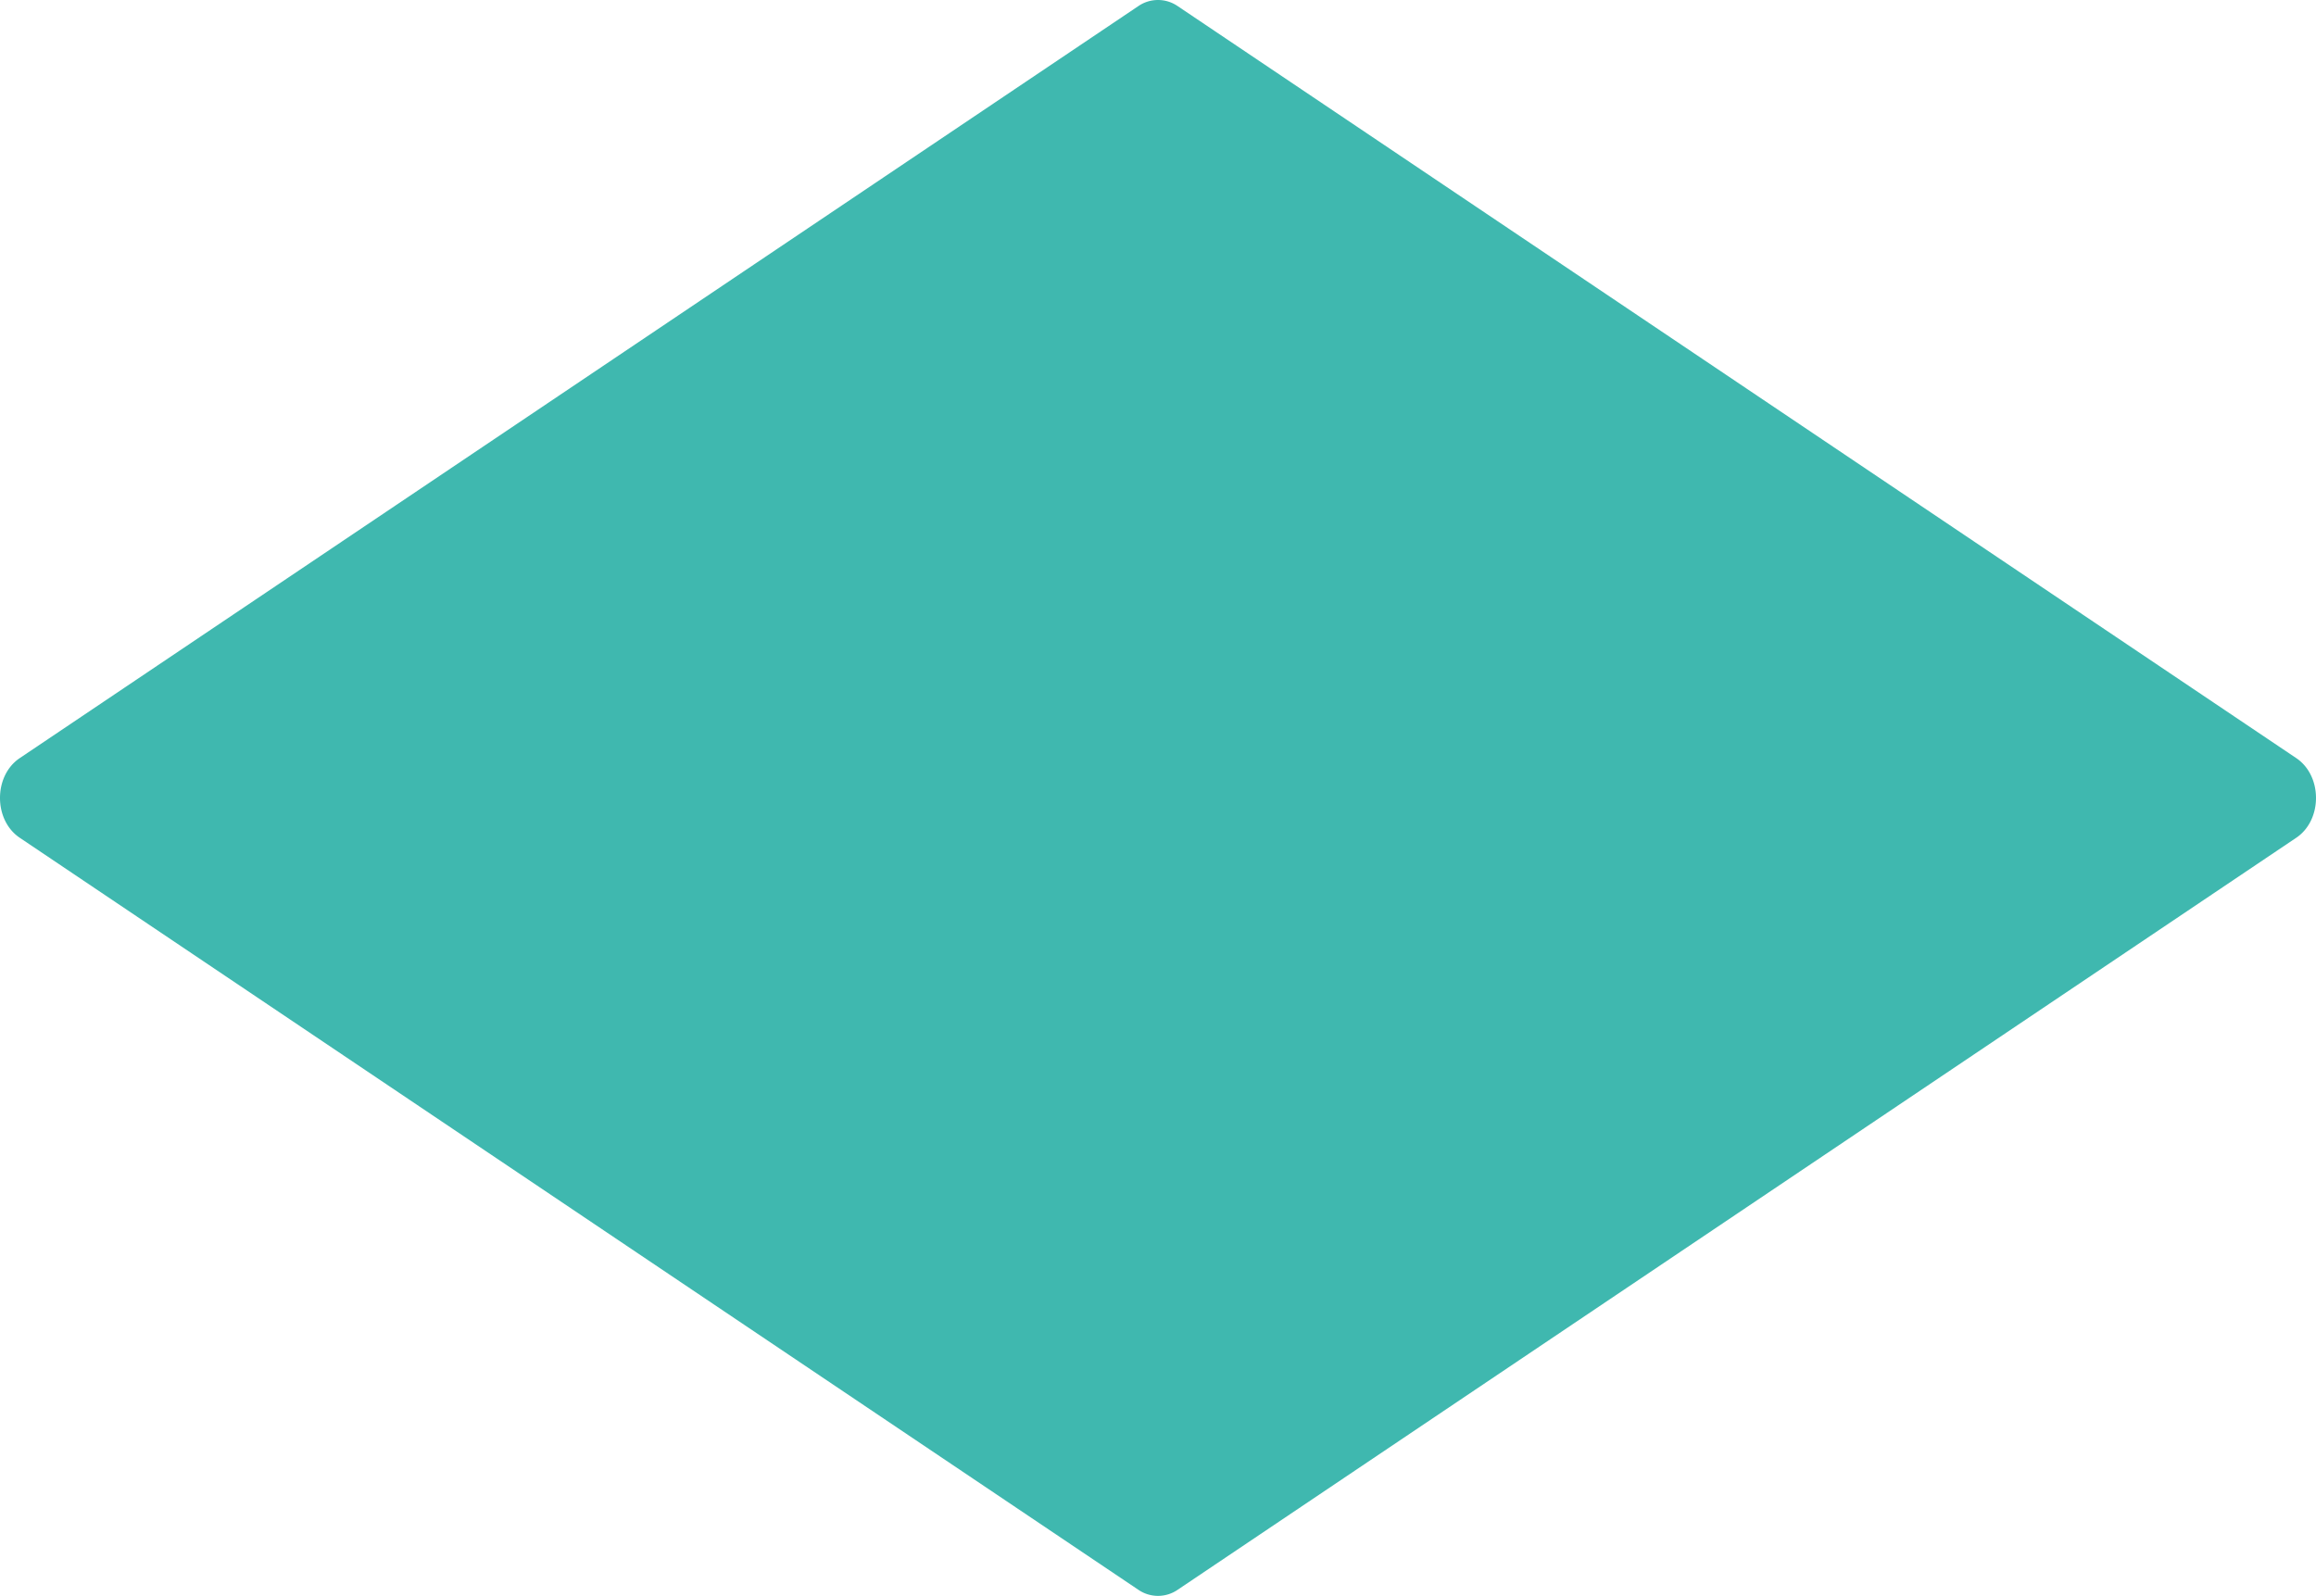 <svg xmlns="http://www.w3.org/2000/svg" width="3331.883" height="2296.15"><path d="M1637.538 2287.284L28.406 1205.371c-37.875-25.464-37.875-89.135 0-114.6L1637.53 8.863a49.954 49.954 0 0156.813 0l1609.134 1081.913c37.875 25.469 37.875 89.135 0 114.6L1694.354 2287.284a49.945 49.945 0 01-56.816 0z" fill="#3fb8af"/></svg>